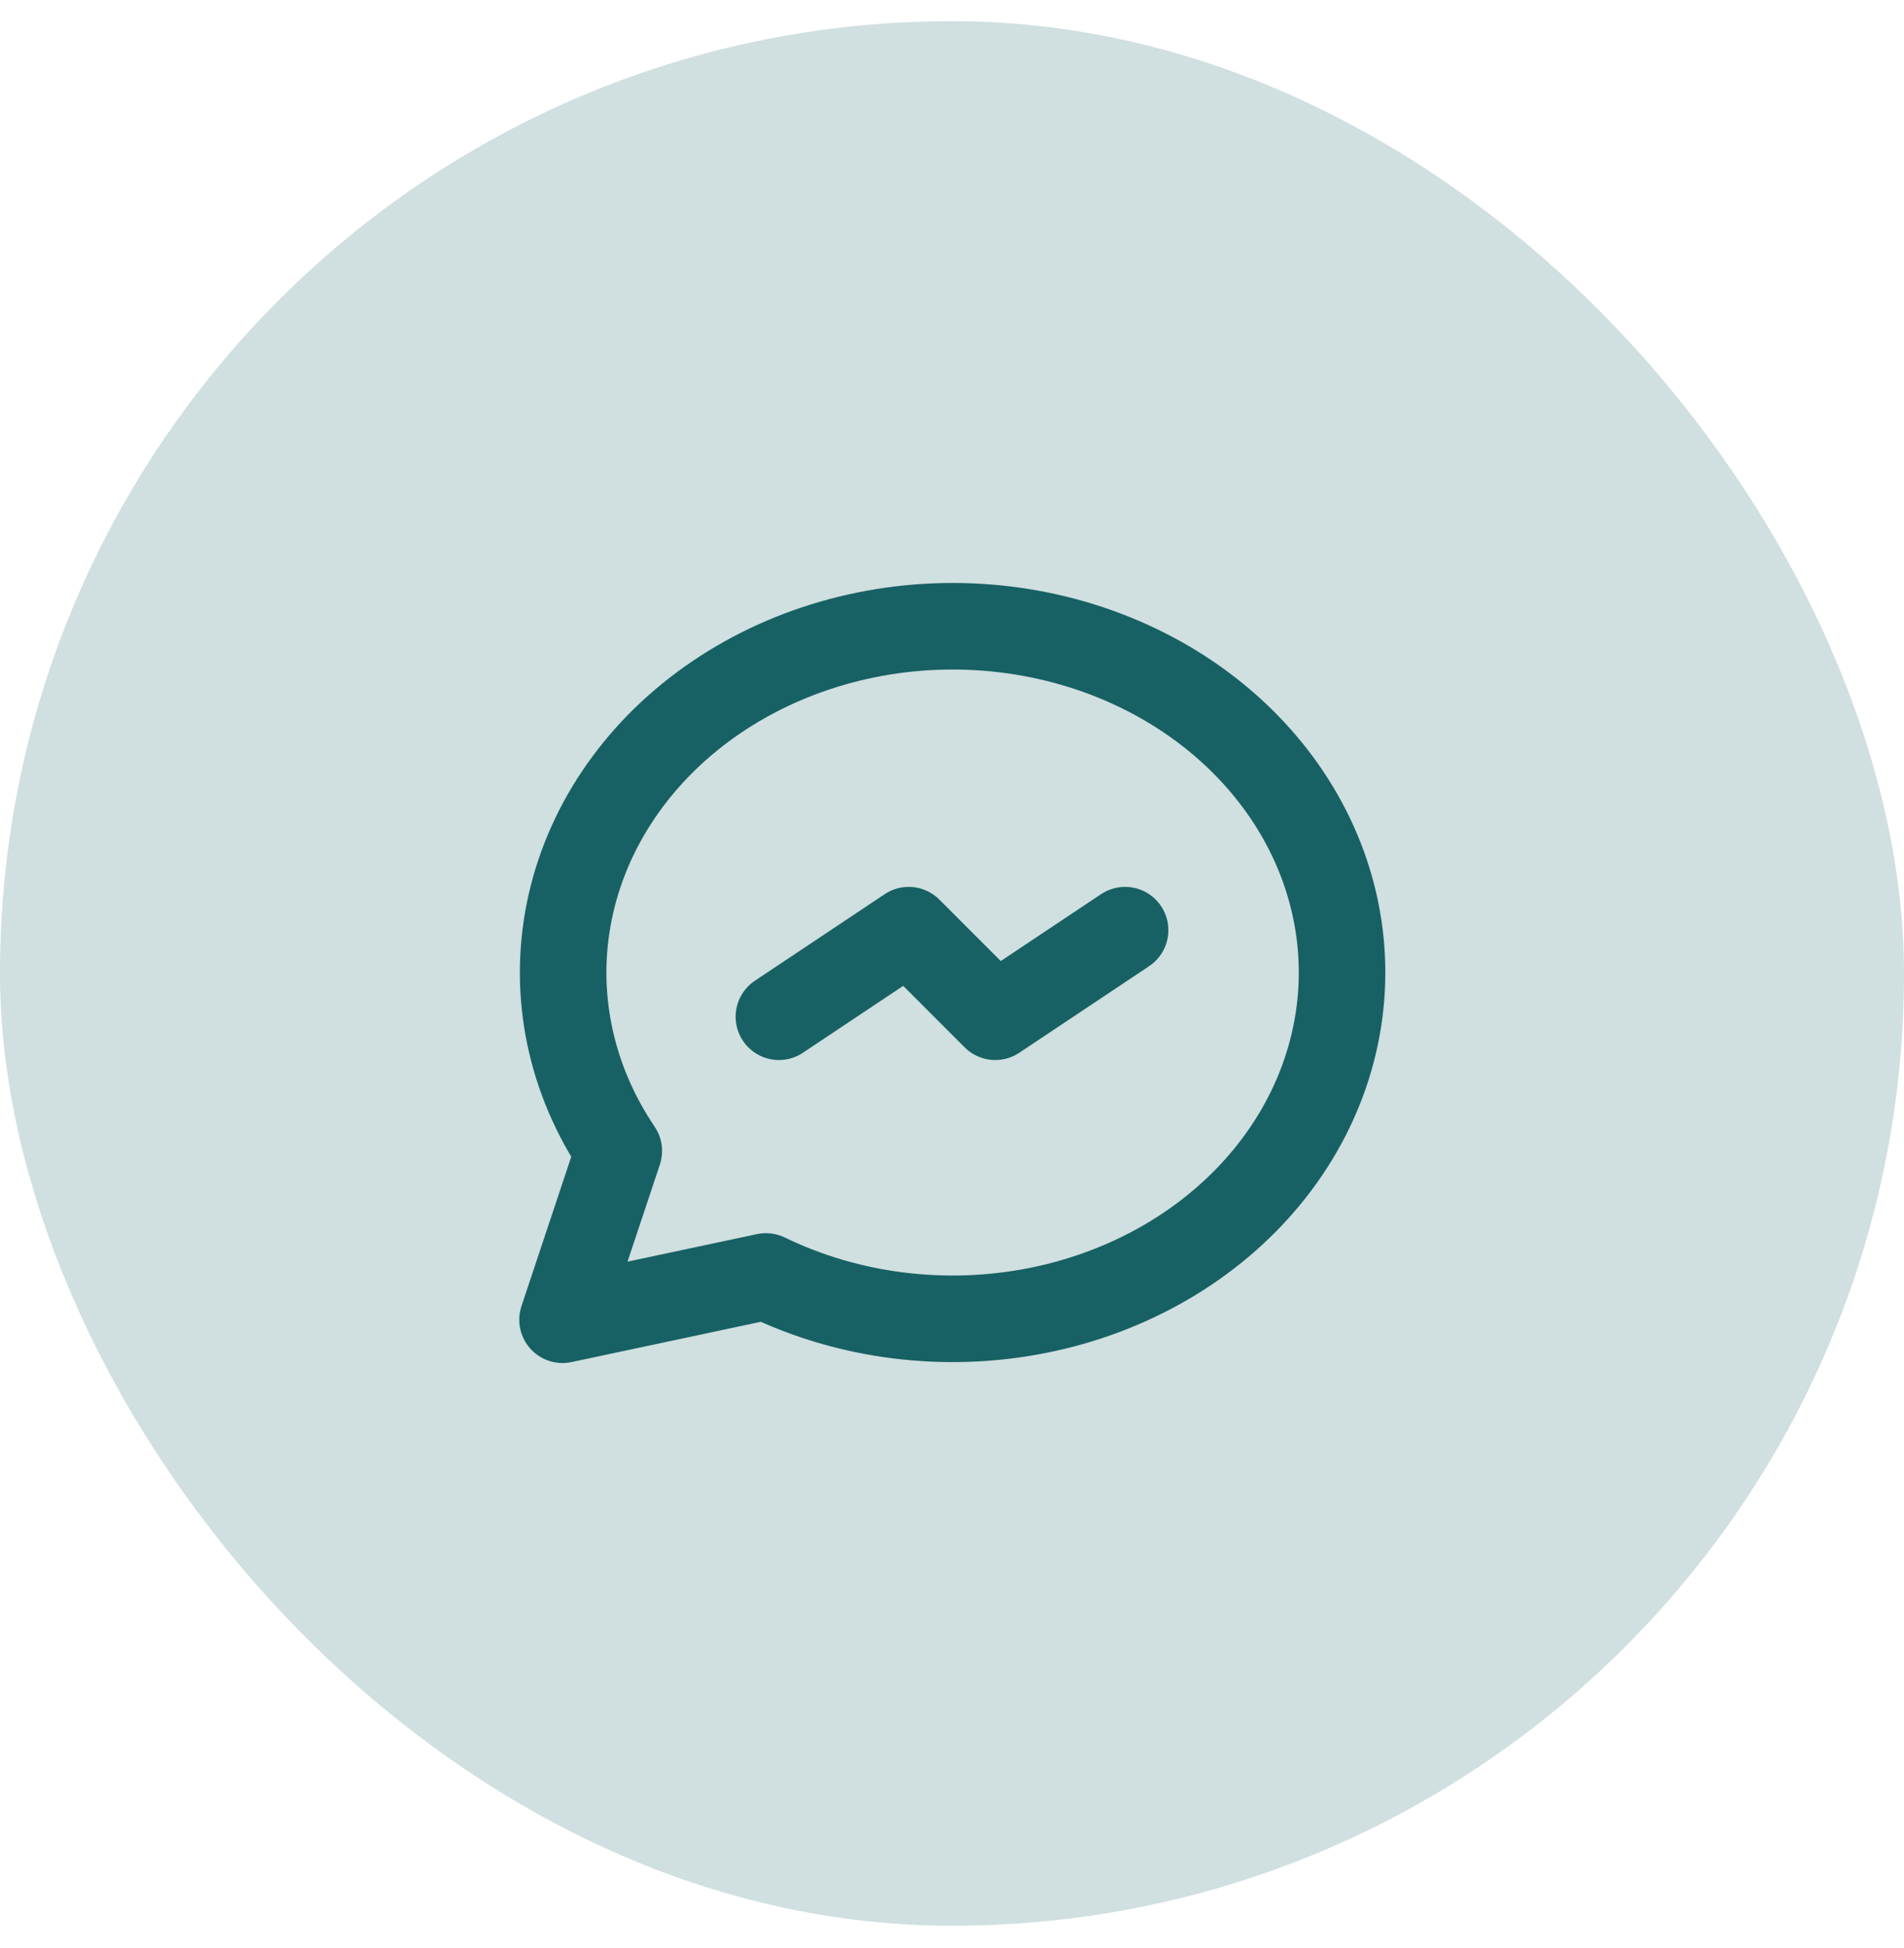 <svg xmlns="http://www.w3.org/2000/svg" width="44" height="45" viewBox="0 0 44 45" fill="none"><rect y="0.489" width="44" height="44" rx="22" fill="#176164" fill-opacity="0.2"></rect><path d="M13 30.489L14.3 26.589C13.176 24.927 12.77 22.959 13.156 21.051C13.542 19.143 14.695 17.424 16.4 16.215C18.105 15.006 20.245 14.388 22.424 14.476C24.603 14.564 26.672 15.353 28.245 16.695C29.819 18.038 30.791 19.842 30.98 21.774C31.169 23.705 30.563 25.632 29.274 27.196C27.985 28.76 26.101 29.855 23.972 30.276C21.843 30.698 19.614 30.418 17.7 29.489L13 30.489Z" stroke="#176164" stroke-width="2" stroke-linecap="round" stroke-linejoin="round"></path><path d="M18 23.489L21 21.489L23 23.489L26 21.489" stroke="#176164" stroke-width="2" stroke-linecap="round" stroke-linejoin="round"></path></svg>